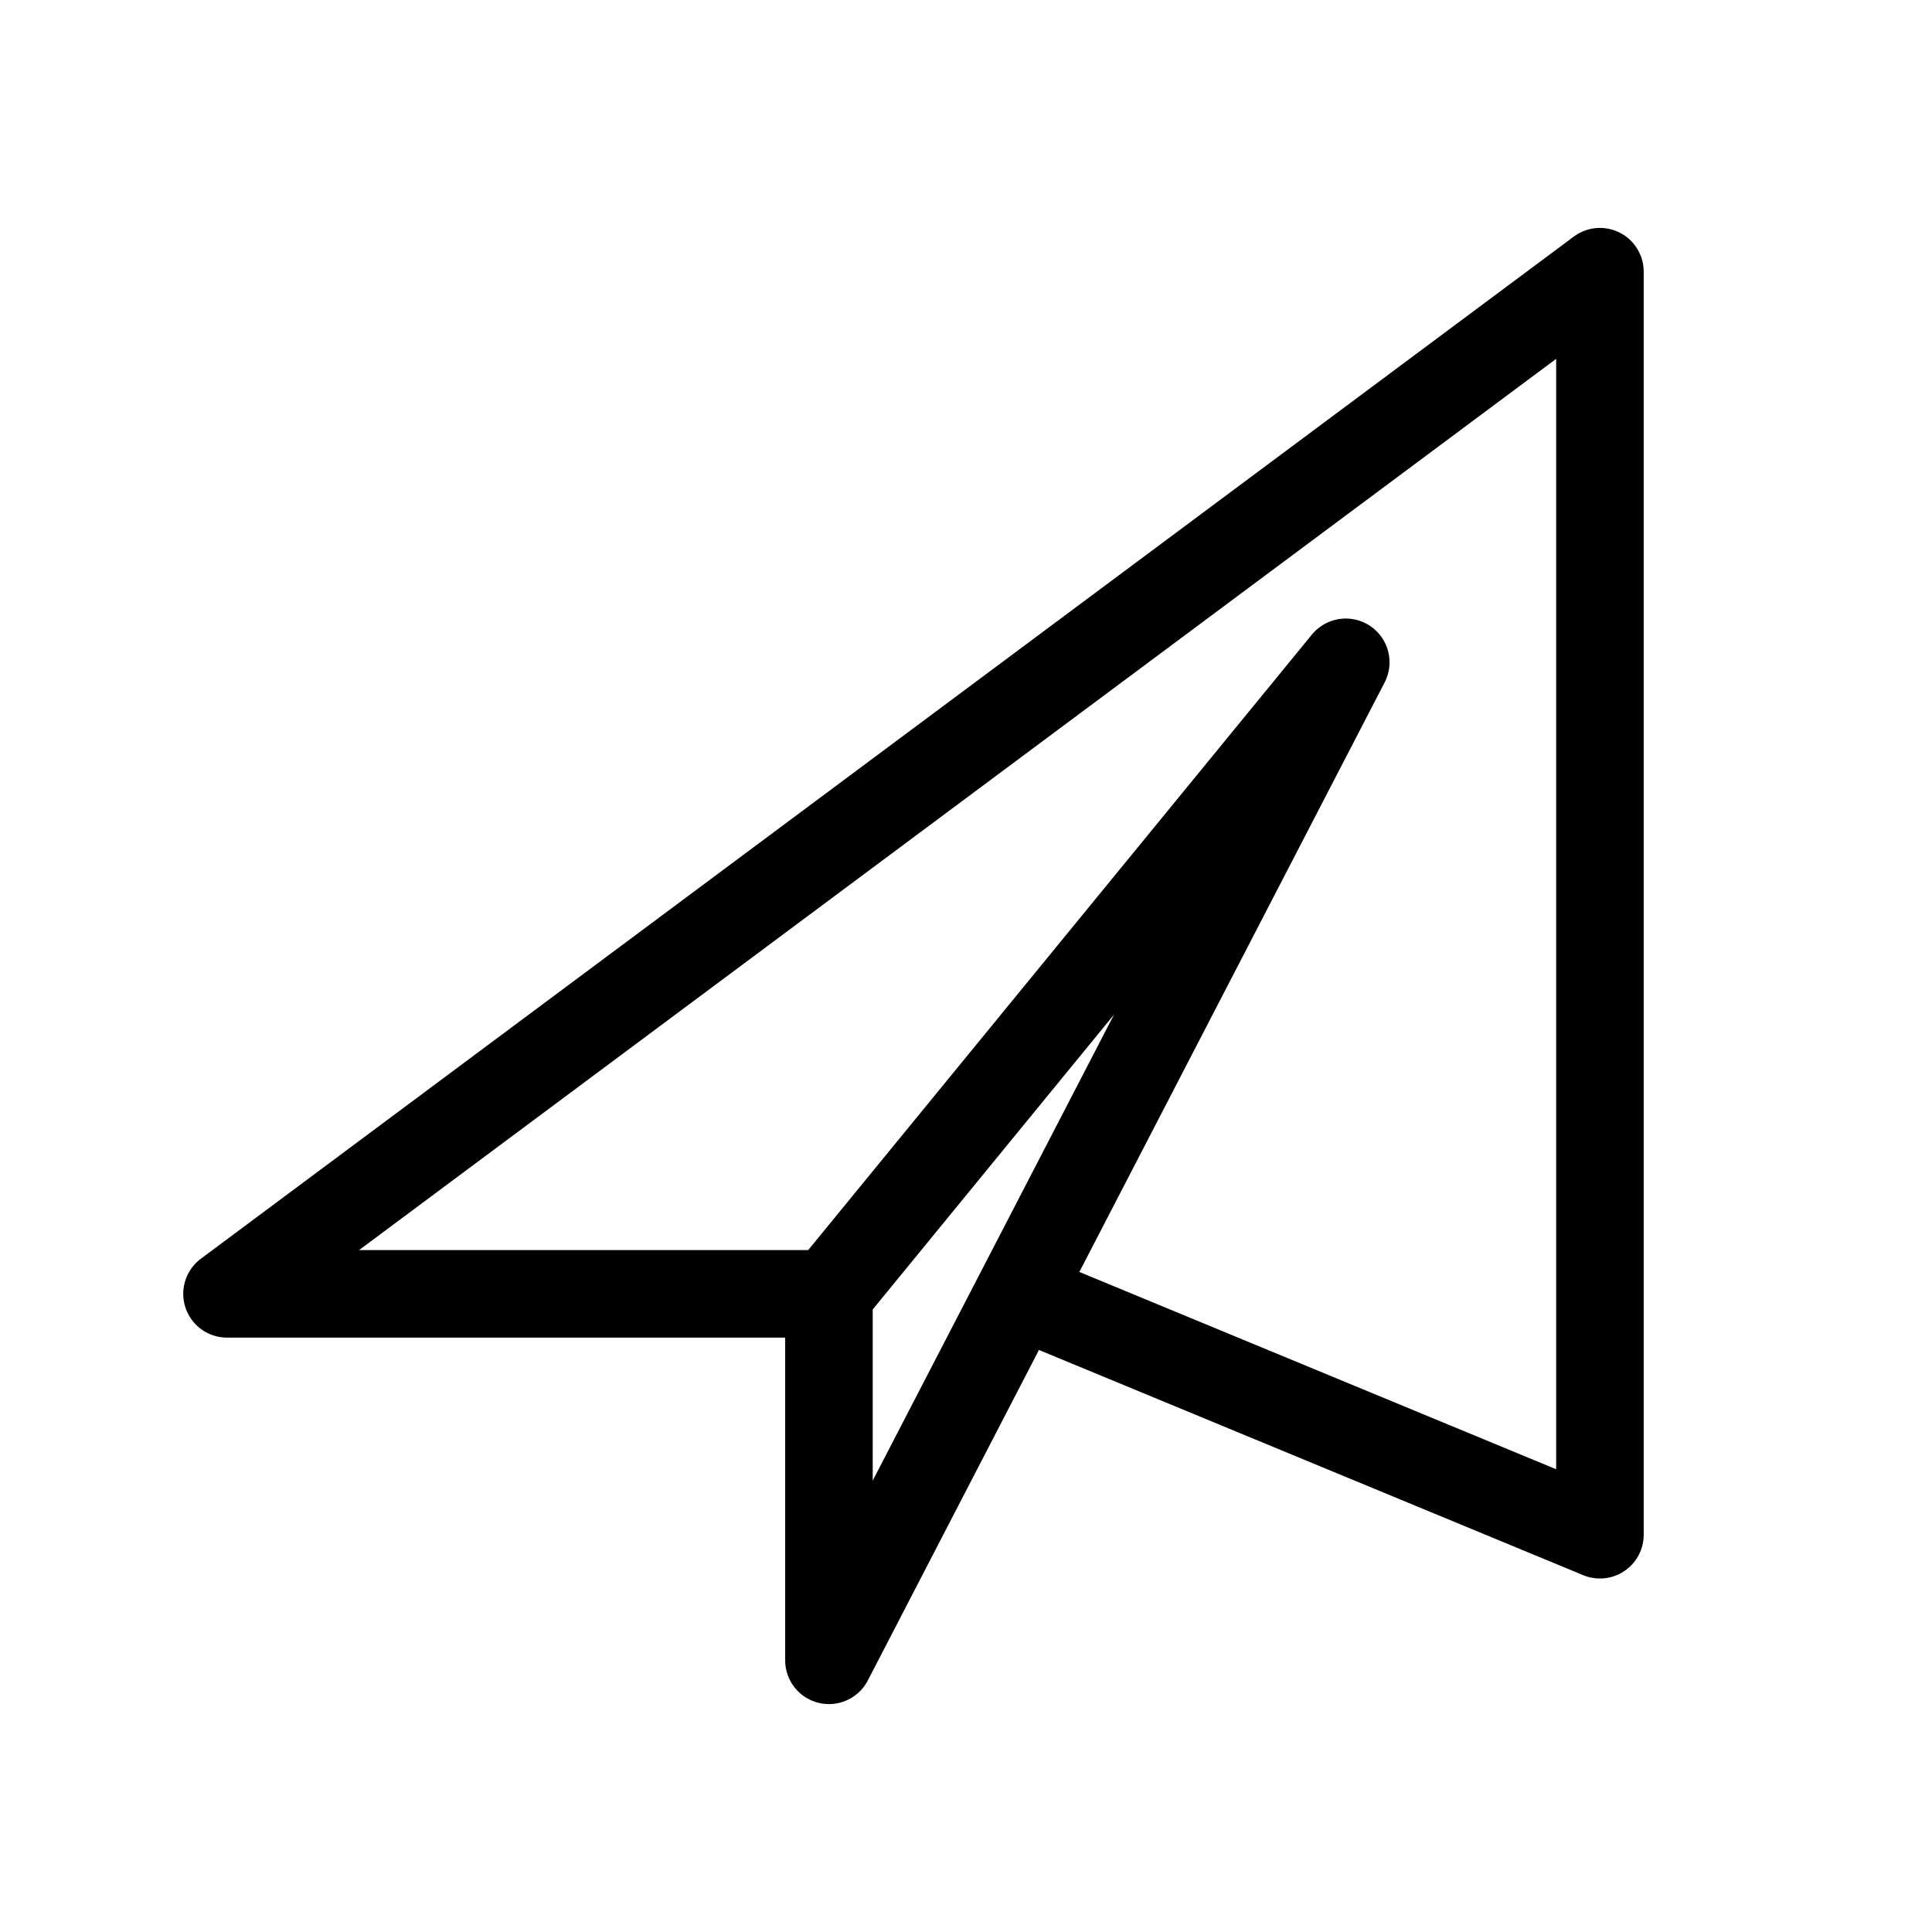 <svg id="cat-pg" xmlns="http://www.w3.org/2000/svg" viewBox="0 0 32 32"><defs><style>.cls-1{fill:none;stroke:#000;stroke-linejoin:round;stroke-width:1.45px;}</style></defs><title>icon_sent</title><polyline class="cls-1" points="13.73 21.43 3.76 21.43 26.5 4.5 26.5 25.42 17.22 21.58"/><polygon class="cls-1" points="13.73 27.5 13.73 21.43 22.29 10.97 13.73 27.5"/></svg>